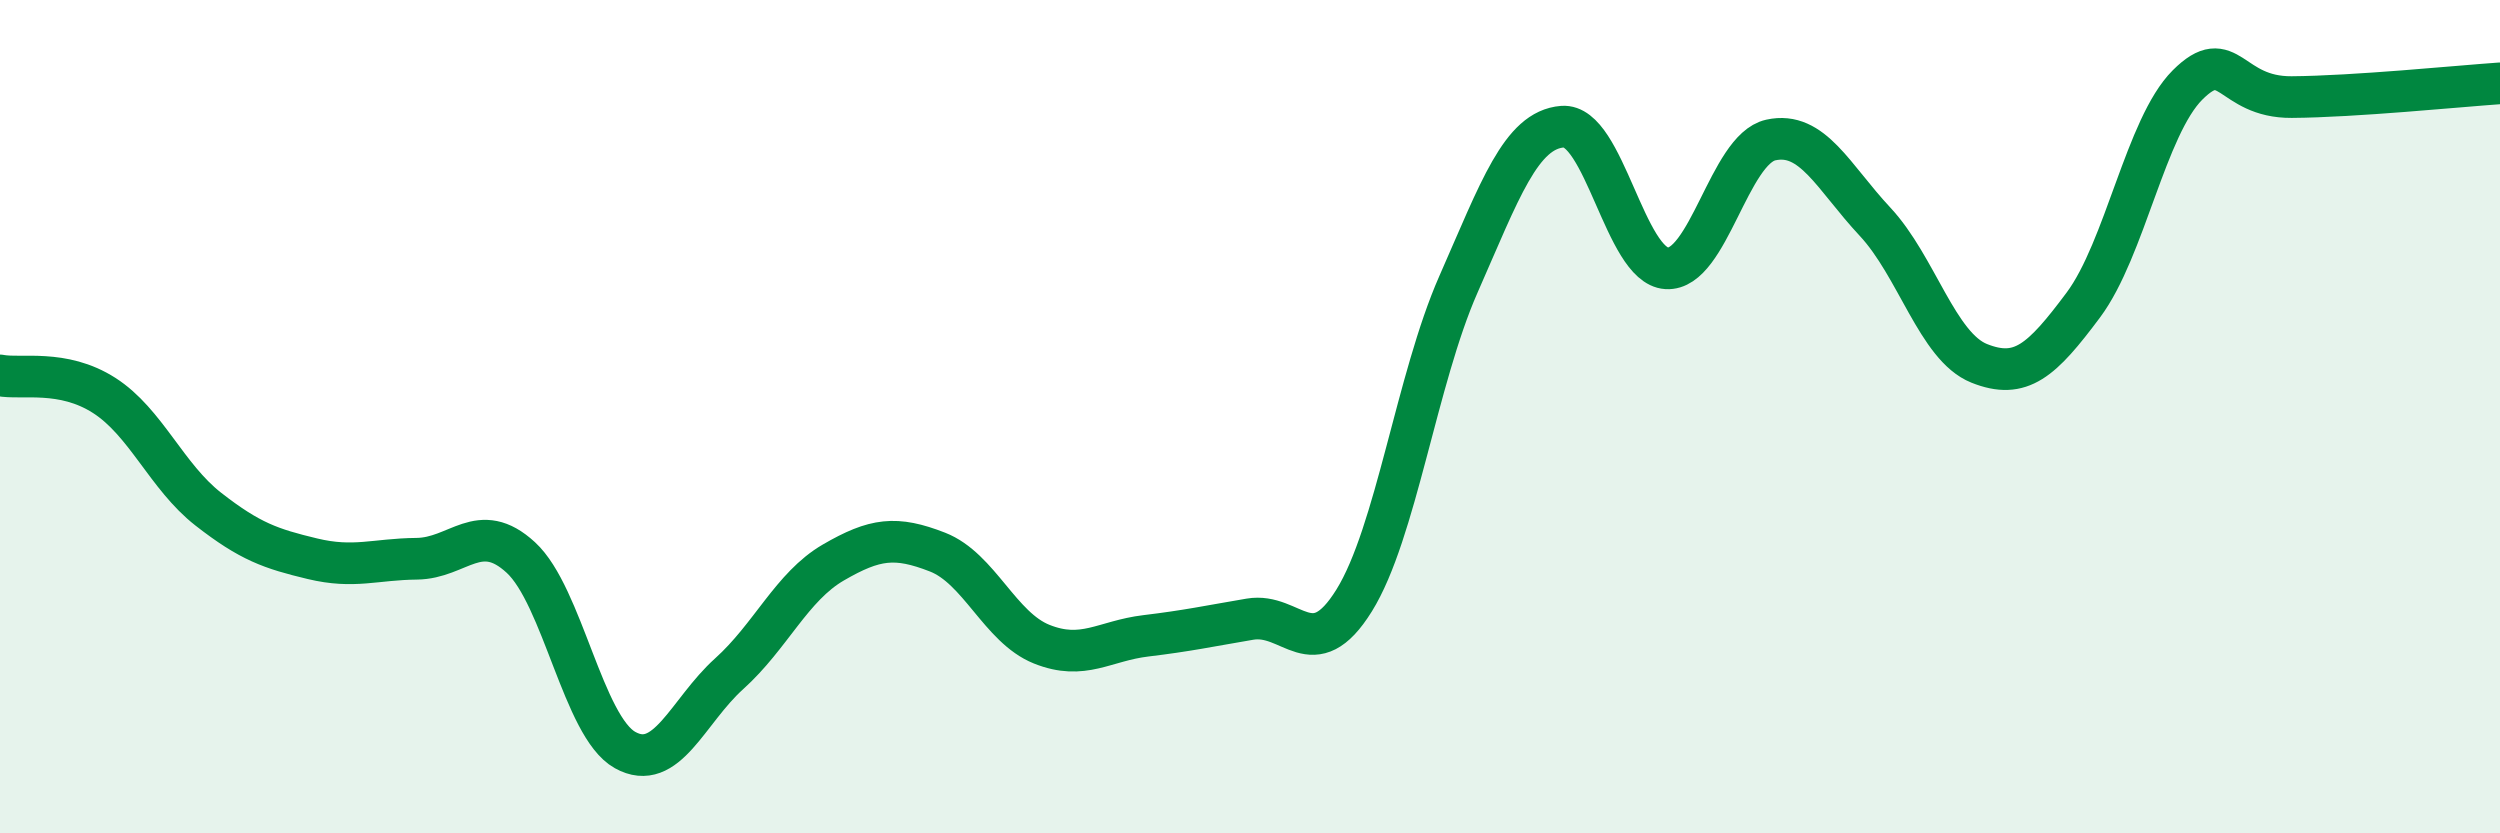 
    <svg width="60" height="20" viewBox="0 0 60 20" xmlns="http://www.w3.org/2000/svg">
      <path
        d="M 0,9.01 C 0.5,9.11 1.5,8.85 2.5,9.49 C 3.5,10.13 4,11.44 5,12.22 C 6,13 6.5,13.17 7.5,13.41 C 8.5,13.65 9,13.42 10,13.41 C 11,13.4 11.5,12.46 12.5,13.38 C 13.5,14.3 14,17.44 15,18 C 16,18.56 16.5,17.07 17.5,16.17 C 18.5,15.27 19,14.08 20,13.5 C 21,12.92 21.5,12.86 22.5,13.25 C 23.5,13.64 24,15.06 25,15.46 C 26,15.86 26.5,15.38 27.5,15.26 C 28.5,15.14 29,15.03 30,14.86 C 31,14.69 31.5,16.02 32.5,14.41 C 33.5,12.8 34,9.1 35,6.83 C 36,4.56 36.5,3.12 37.5,3.04 C 38.5,2.96 39,6.38 40,6.44 C 41,6.5 41.5,3.58 42.5,3.36 C 43.5,3.14 44,4.25 45,5.32 C 46,6.39 46.5,8.32 47.5,8.72 C 48.5,9.12 49,8.66 50,7.32 C 51,5.98 51.5,3.04 52.5,2.04 C 53.5,1.04 53.5,2.34 55,2.33 C 56.5,2.32 59,2.07 60,2L60 20L0 20Z"
        fill="#008740"
        opacity="0.1"
        stroke-linecap="round"
        stroke-linejoin="round"
      />
      <path
        d="M 0,9.01 C 0.5,9.11 1.5,8.85 2.5,9.49 C 3.5,10.13 4,11.44 5,12.22 C 6,13 6.5,13.17 7.5,13.41 C 8.5,13.65 9,13.42 10,13.41 C 11,13.4 11.5,12.46 12.5,13.38 C 13.5,14.3 14,17.44 15,18 C 16,18.56 16.5,17.07 17.5,16.17 C 18.5,15.27 19,14.08 20,13.5 C 21,12.92 21.5,12.86 22.5,13.25 C 23.5,13.64 24,15.06 25,15.46 C 26,15.86 26.5,15.38 27.5,15.26 C 28.5,15.14 29,15.03 30,14.86 C 31,14.69 31.5,16.02 32.5,14.41 C 33.5,12.8 34,9.1 35,6.83 C 36,4.56 36.5,3.12 37.5,3.04 C 38.5,2.96 39,6.38 40,6.44 C 41,6.5 41.5,3.58 42.5,3.36 C 43.5,3.14 44,4.25 45,5.32 C 46,6.39 46.5,8.32 47.5,8.72 C 48.5,9.12 49,8.66 50,7.32 C 51,5.98 51.5,3.04 52.5,2.04 C 53.5,1.04 53.5,2.34 55,2.33 C 56.5,2.32 59,2.07 60,2"
        stroke="#008740"
        stroke-width="1"
        fill="none"
        stroke-linecap="round"
        stroke-linejoin="round"
      />
    </svg>
  